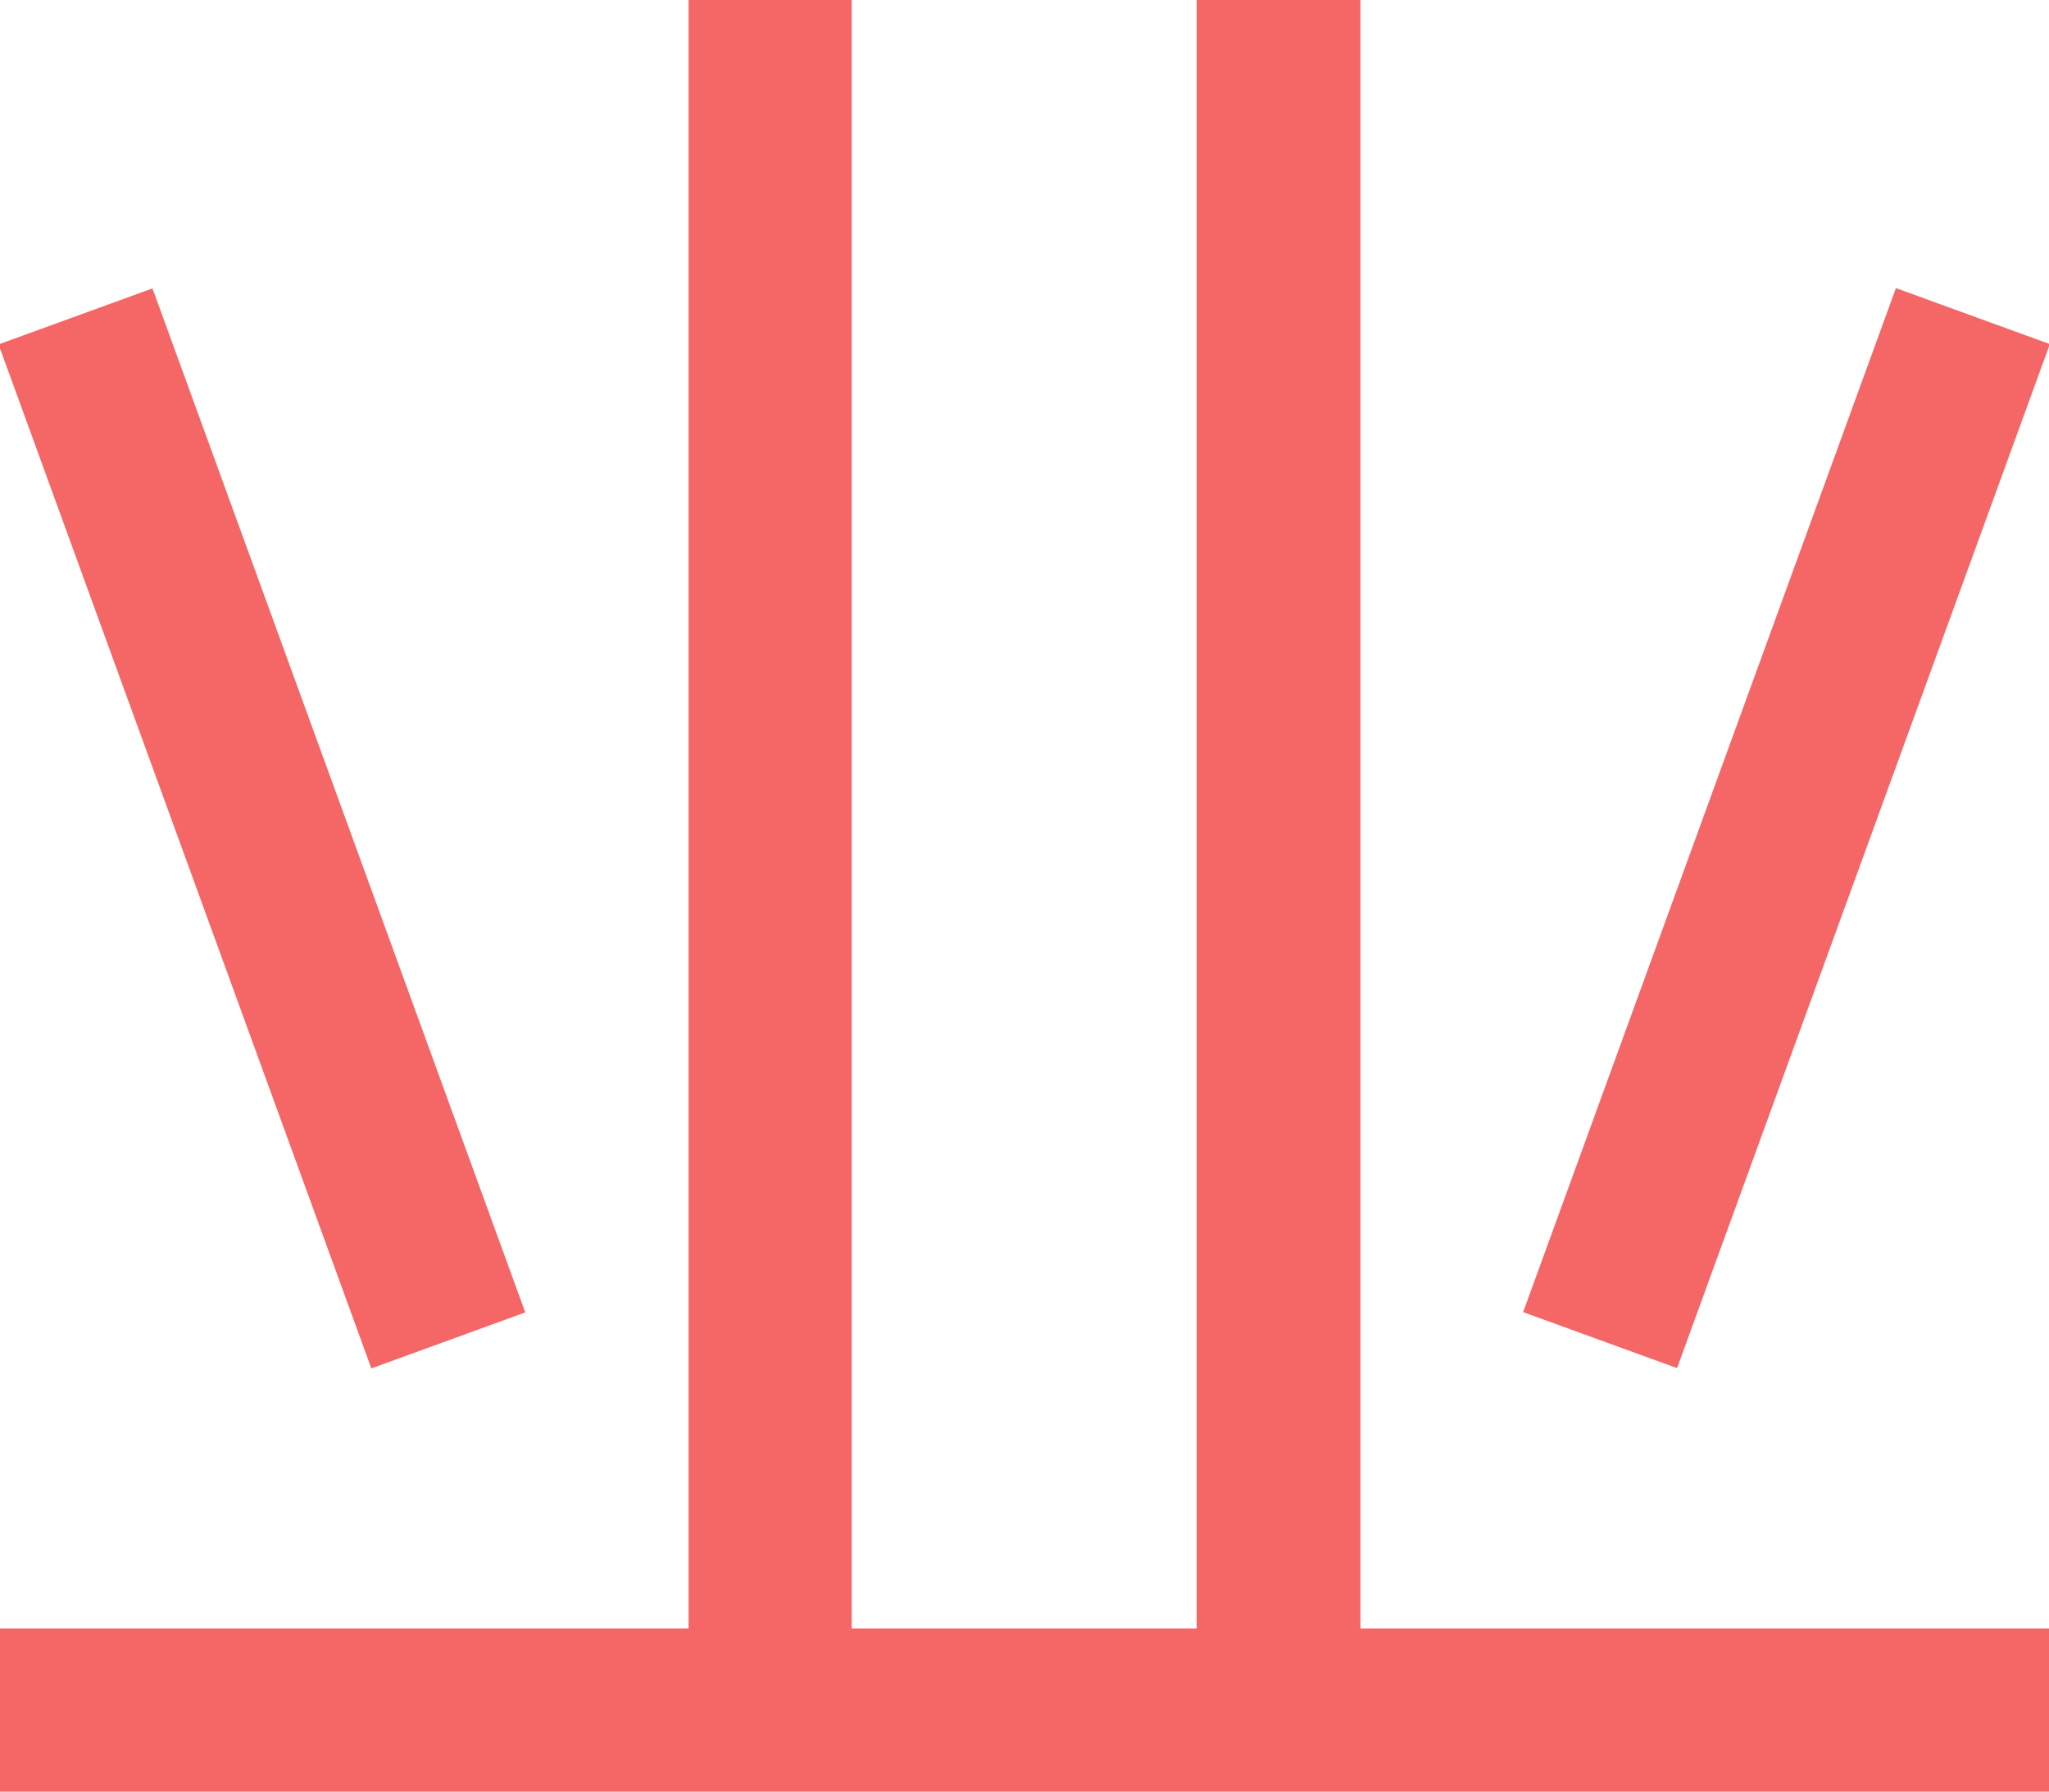 <?xml version="1.0" encoding="UTF-8" standalone="no"?>
<!-- Generator: Adobe Illustrator 21.1.0, SVG Export Plug-In . SVG Version: 6.00 Build 0)  -->

<svg
   xmlns:dc="http://purl.org/dc/elements/1.1/"
   xmlns:cc="http://creativecommons.org/ns#"
   xmlns:rdf="http://www.w3.org/1999/02/22-rdf-syntax-ns#"
   xmlns:svg="http://www.w3.org/2000/svg"
   xmlns="http://www.w3.org/2000/svg"
   xmlns:sodipodi="http://sodipodi.sourceforge.net/DTD/sodipodi-0.dtd"
   xmlns:inkscape="http://www.inkscape.org/namespaces/inkscape"
   version="1.1"
   id="Layer_1"
   x="0px"
   y="0px"
   viewBox="0 0 319 279"
   xml:space="preserve"
   sodipodi:docname="yips_logo_footer.svg"
   width="319"
   height="279"
   inkscape:version="0.92.4 (5da689c313, 2019-01-14)"><defs
   id="defs25" /><sodipodi:namedview
   pagecolor="#ffffff"
   bordercolor="#666666"
   borderopacity="1"
   objecttolerance="10"
   gridtolerance="10"
   guidetolerance="10"
   inkscape:pageopacity="0"
   inkscape:pageshadow="2"
   inkscape:window-width="1920"
   inkscape:window-height="1017"
   id="namedview23"
   showgrid="false"
   inkscape:zoom="0.34690102"
   inkscape:cx="519.17999"
   inkscape:cy="338.15398"
   inkscape:window-x="-8"
   inkscape:window-y="-8"
   inkscape:window-maximized="1"
   inkscape:current-layer="g20" />
<g
   id="g20"
   transform="translate(-0.2)">
	<g
   id="g16">
		
		<rect
   x="193.5"
   y="116.2"
   transform="rotate(-70.001,278.346,128.968)"
   width="169.7"
   height="25.5"
   id="rect12"
   style="fill:#f56666;fill-opacity:1" />
		<polygon
   points="132.8,253.6 132.8,0 107.4,0 107.4,253.6 0.2,253.6 0.2,279 319.2,279 319.2,253.6 212,253.6 212,0 186.5,0 186.5,253.6 "
   id="polygon14"
   style="fill:#f56666;fill-opacity:1" />
	</g>
	<rect
   x="-43.9"
   y="116.2"
   transform="rotate(-109.999,40.981,128.968)"
   width="169.7"
   height="25.5"
   id="rect18"
   style="fill:#f56666;fill-opacity:1" />
</g>
</svg>